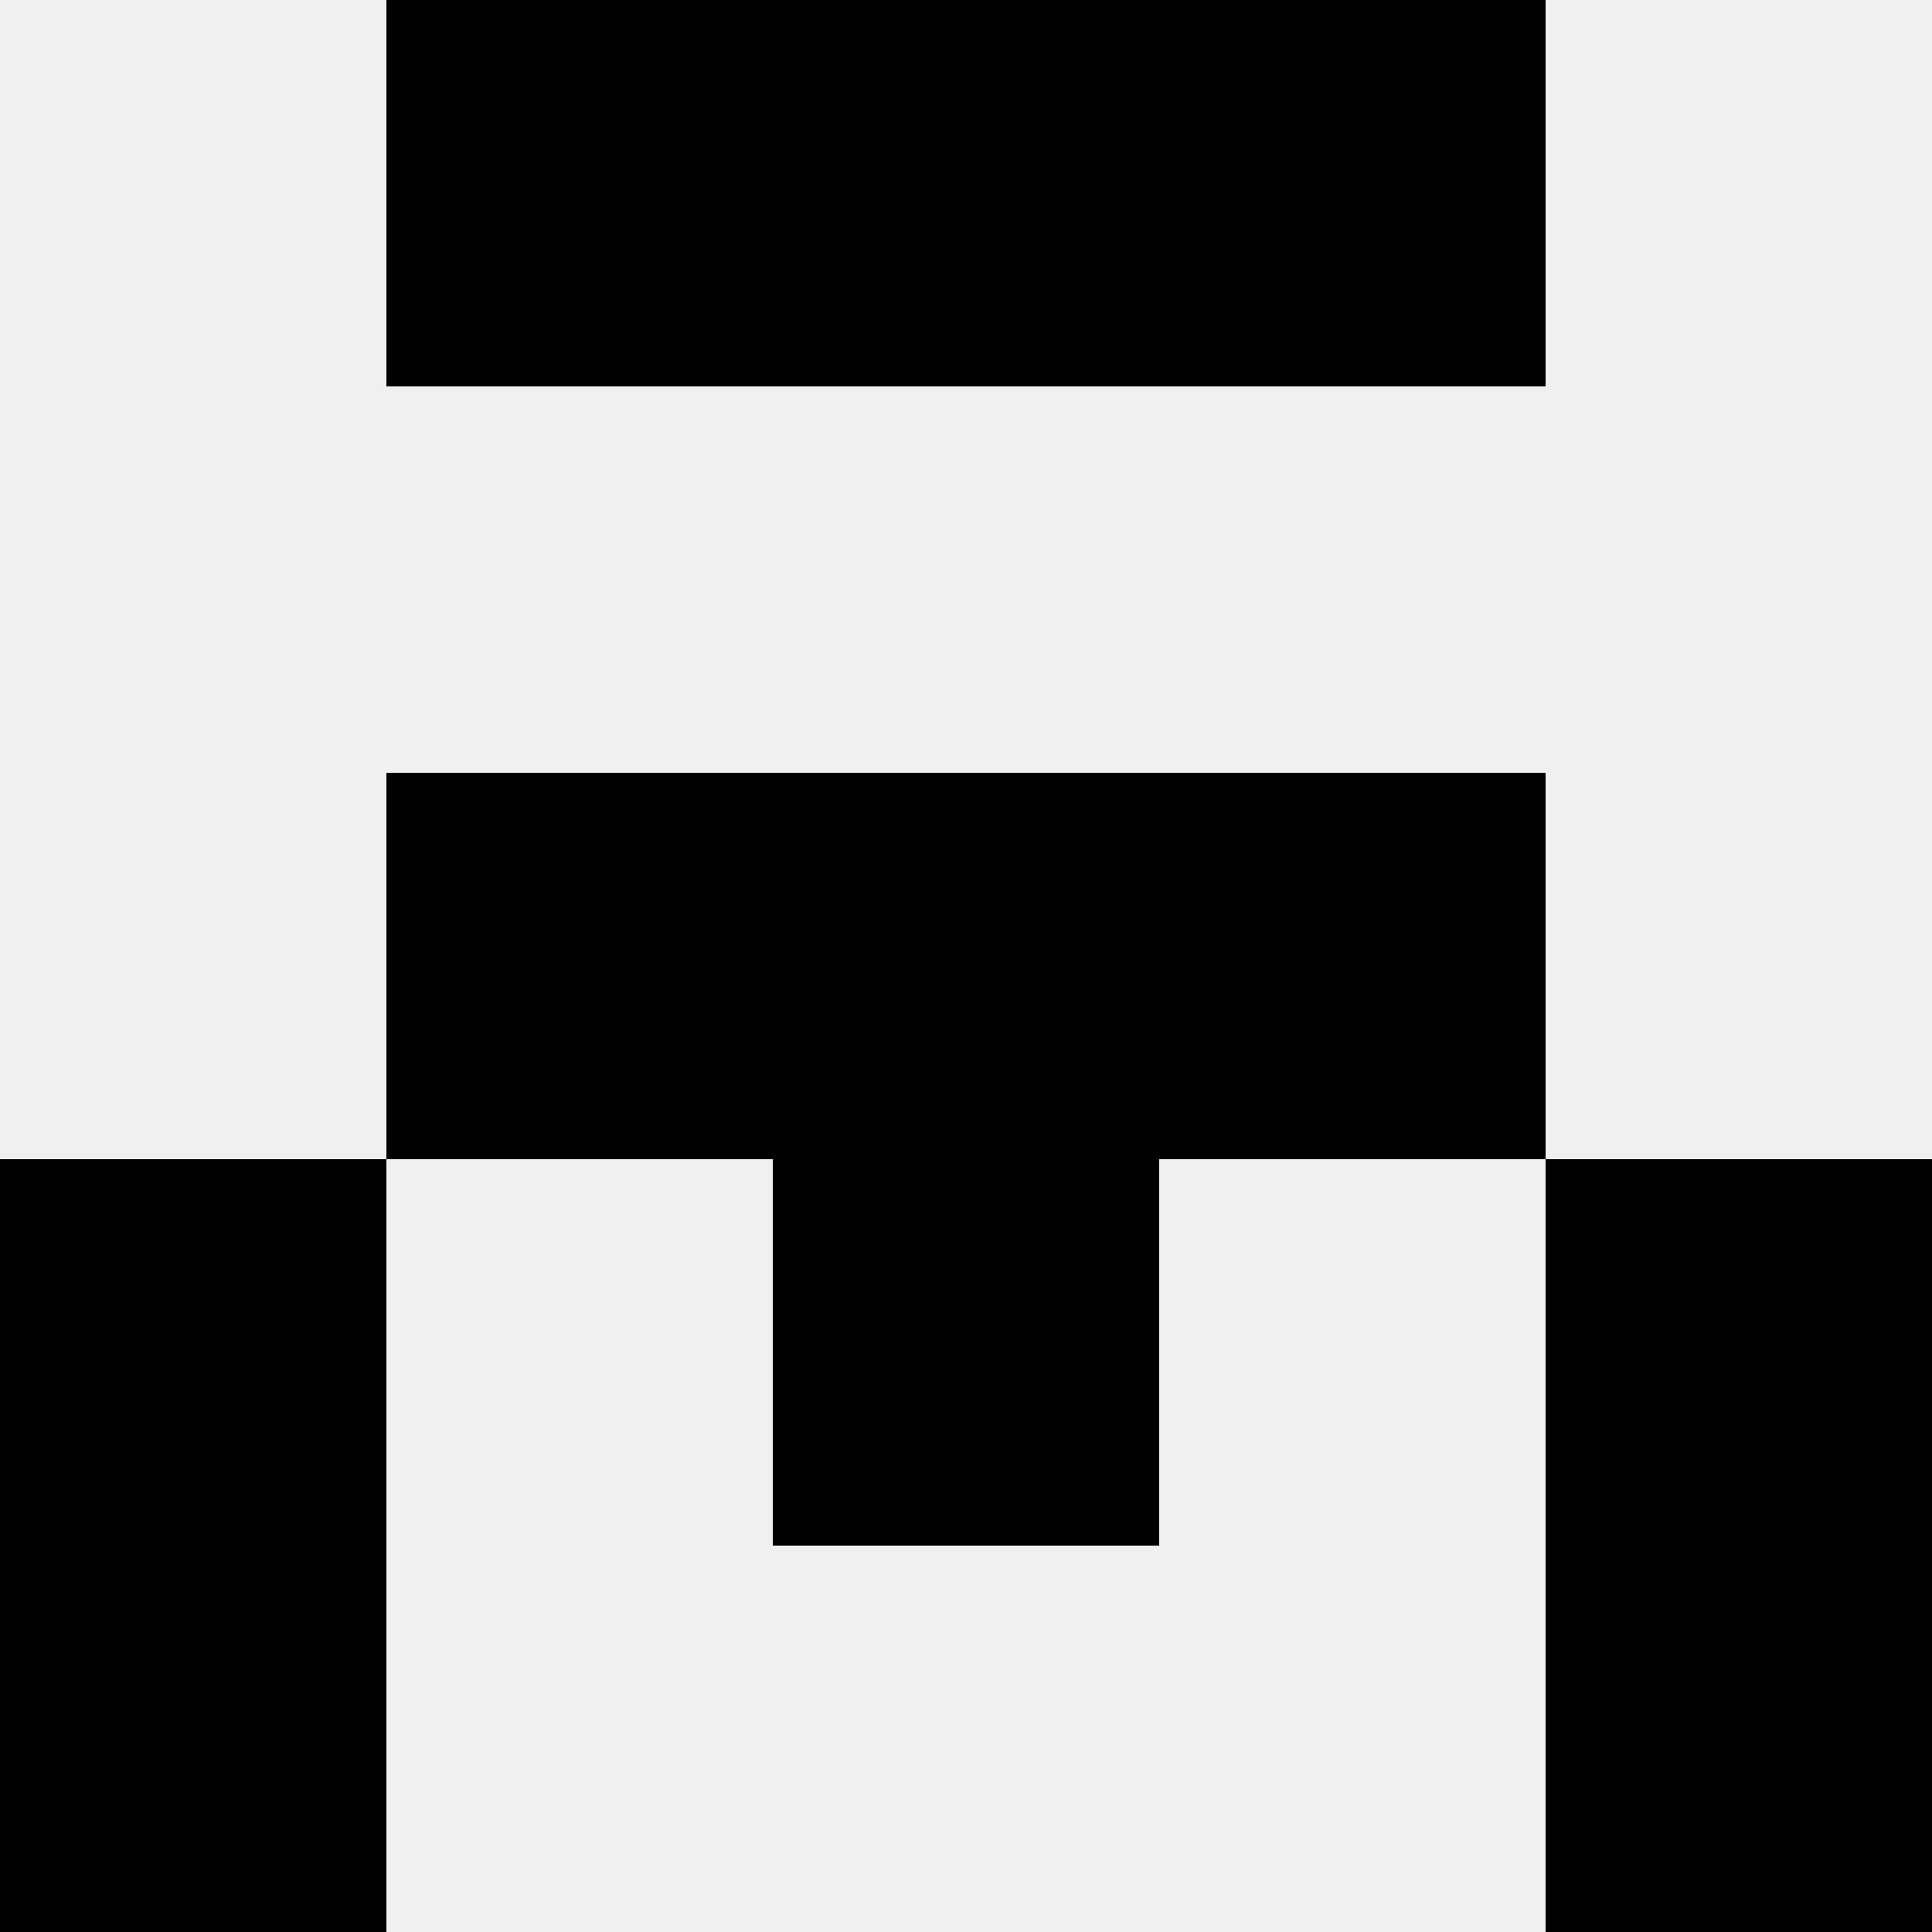 <svg width='80' height='80' xmlns='http://www.w3.org/2000/svg'><rect width='100%' height='100%' fill='#f0f0f0'/><rect x='16' y='0' width='16' height='16' fill='hsl(1, 70%, 50%)' /><rect x='48' y='0' width='16' height='16' fill='hsl(1, 70%, 50%)' /><rect x='32' y='0' width='16' height='16' fill='hsl(1, 70%, 50%)' /><rect x='32' y='0' width='16' height='16' fill='hsl(1, 70%, 50%)' /><rect x='16' y='32' width='16' height='16' fill='hsl(1, 70%, 50%)' /><rect x='48' y='32' width='16' height='16' fill='hsl(1, 70%, 50%)' /><rect x='32' y='32' width='16' height='16' fill='hsl(1, 70%, 50%)' /><rect x='32' y='32' width='16' height='16' fill='hsl(1, 70%, 50%)' /><rect x='0' y='48' width='16' height='16' fill='hsl(1, 70%, 50%)' /><rect x='64' y='48' width='16' height='16' fill='hsl(1, 70%, 50%)' /><rect x='32' y='48' width='16' height='16' fill='hsl(1, 70%, 50%)' /><rect x='32' y='48' width='16' height='16' fill='hsl(1, 70%, 50%)' /><rect x='0' y='64' width='16' height='16' fill='hsl(1, 70%, 50%)' /><rect x='64' y='64' width='16' height='16' fill='hsl(1, 70%, 50%)' /></svg>